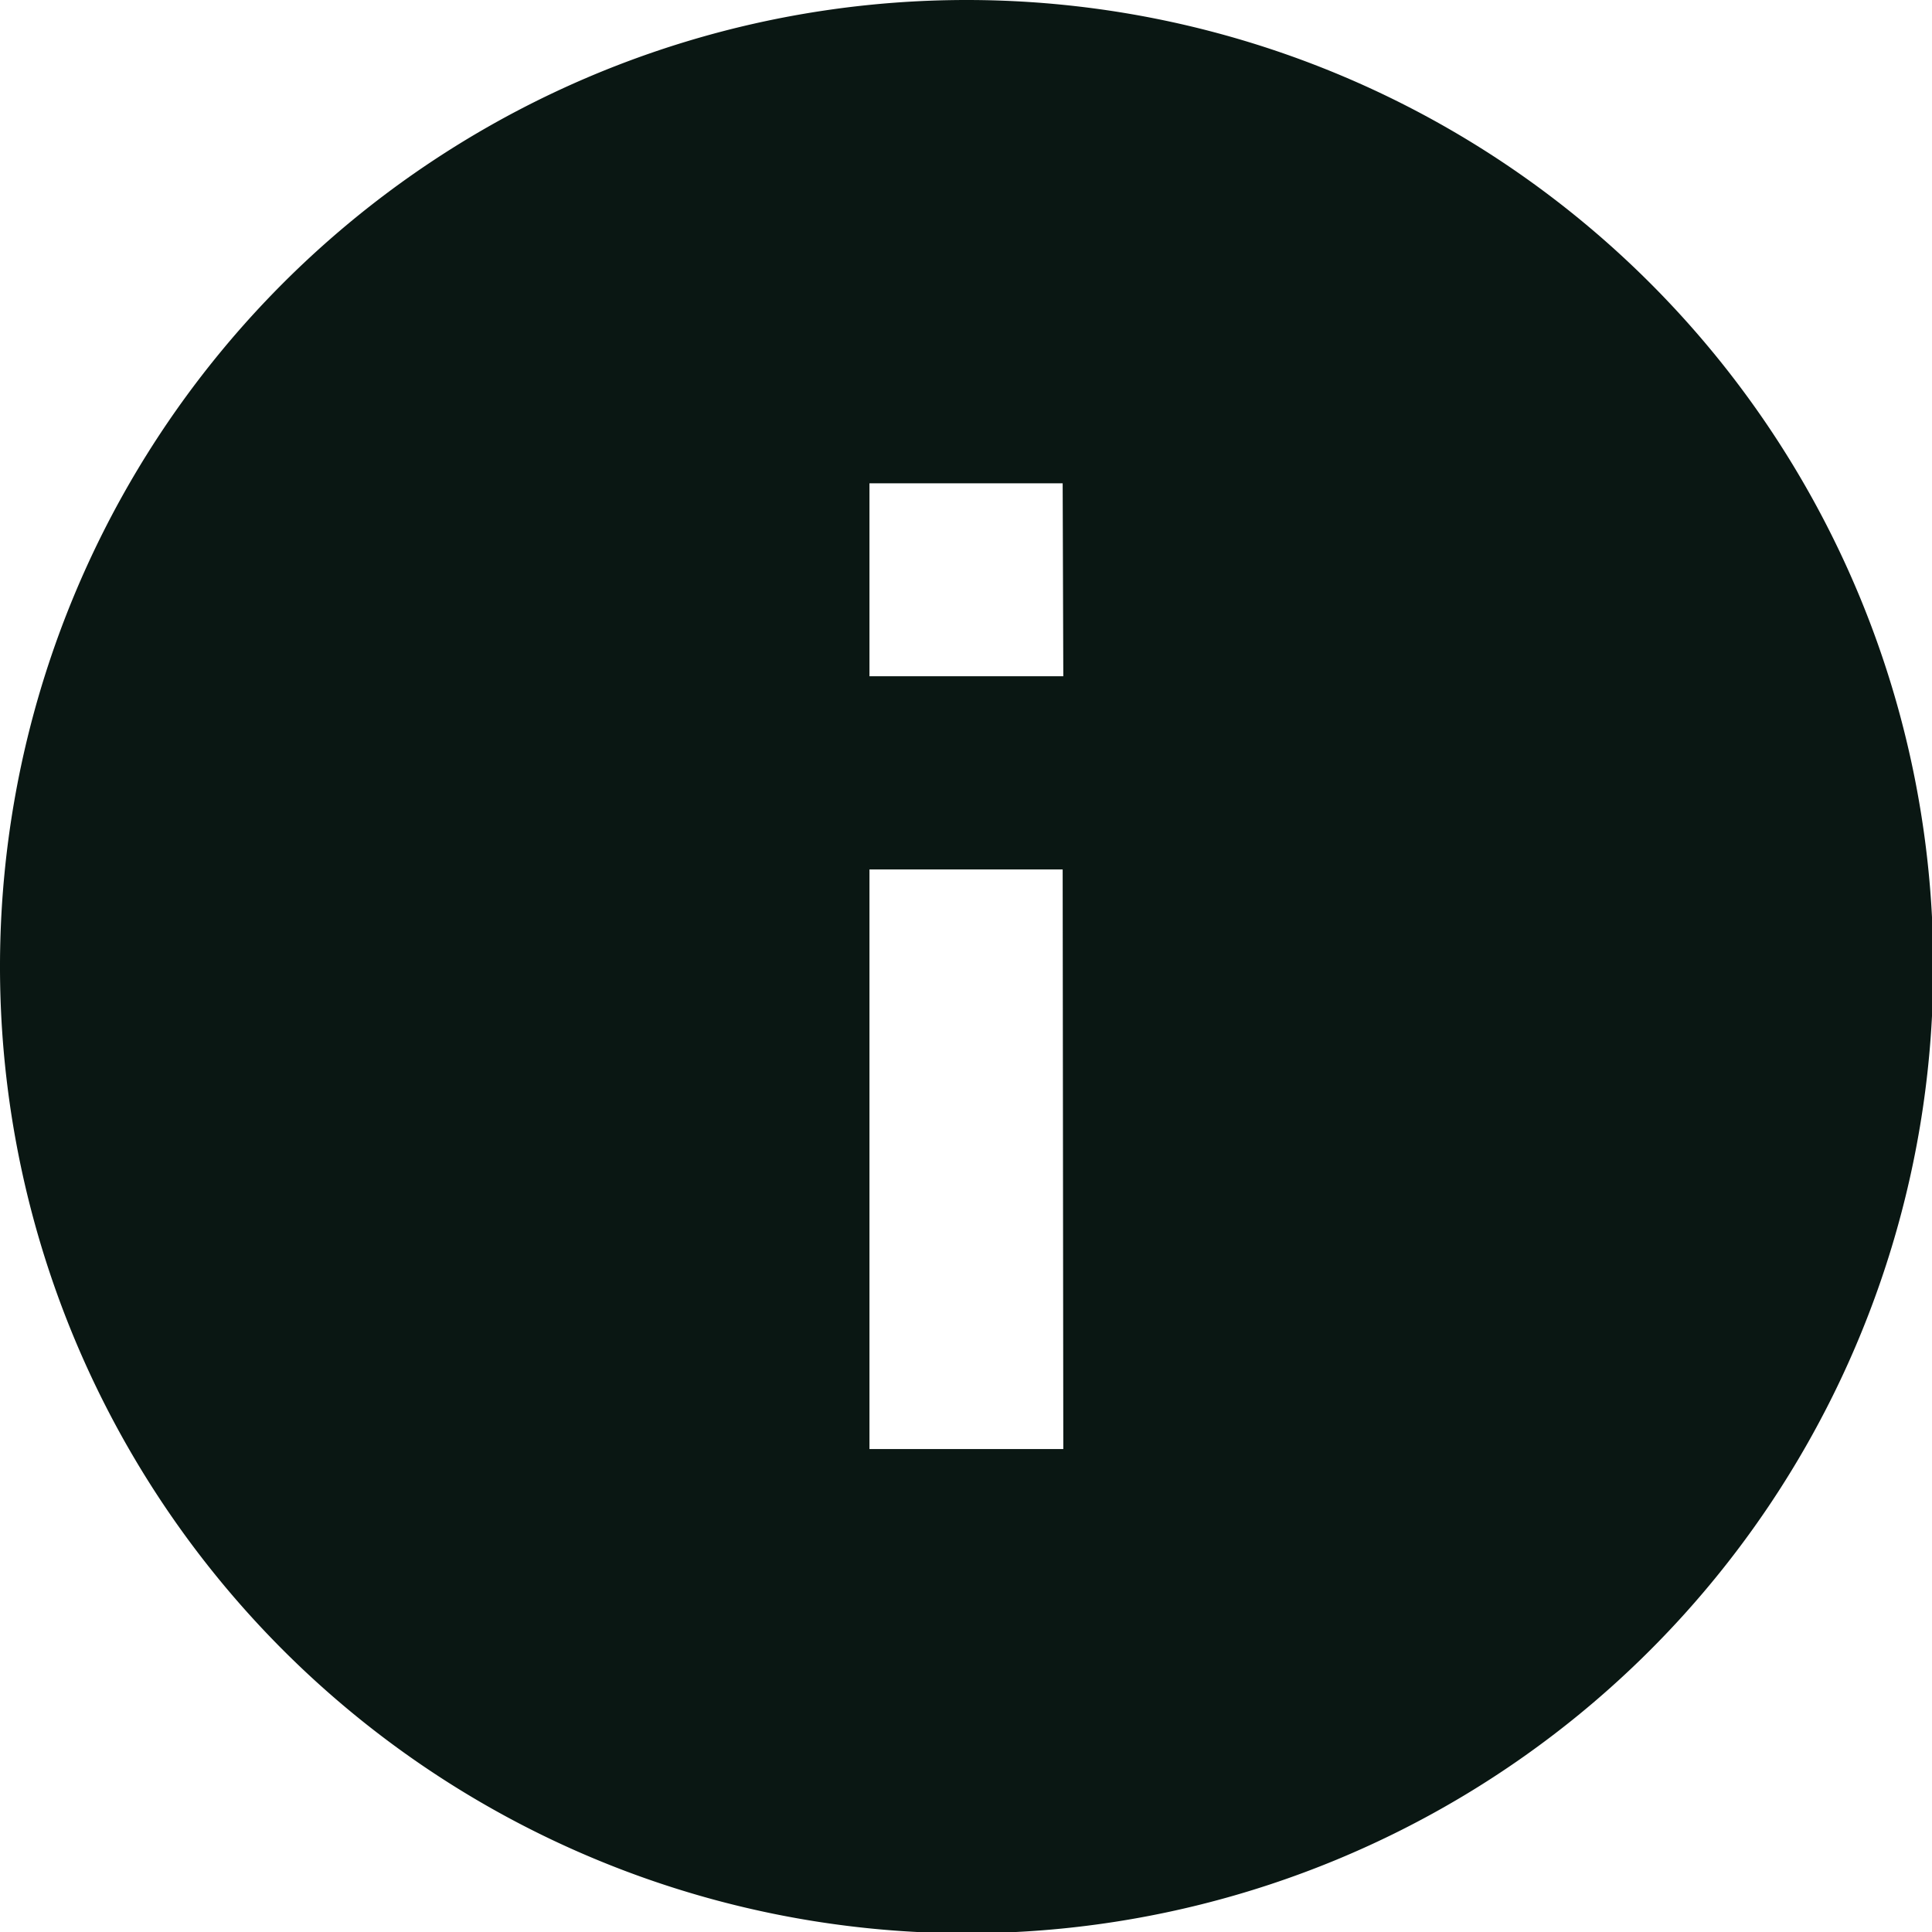 <svg xmlns="http://www.w3.org/2000/svg" width="15.19" height="15.19" viewBox="0 0 15.19 15.19">
  <path id="Path_49" data-name="Path 49" d="M9.6,2a7.6,7.6,0,1,0,7.6,7.6A7.6,7.6,0,0,0,9.6,2Zm.76,11.393H8.836V8.836h1.519Zm0-6.076H8.836V5.8h1.519Z" transform="translate(-2 -2)" fill="#0a1713"/>
</svg>
